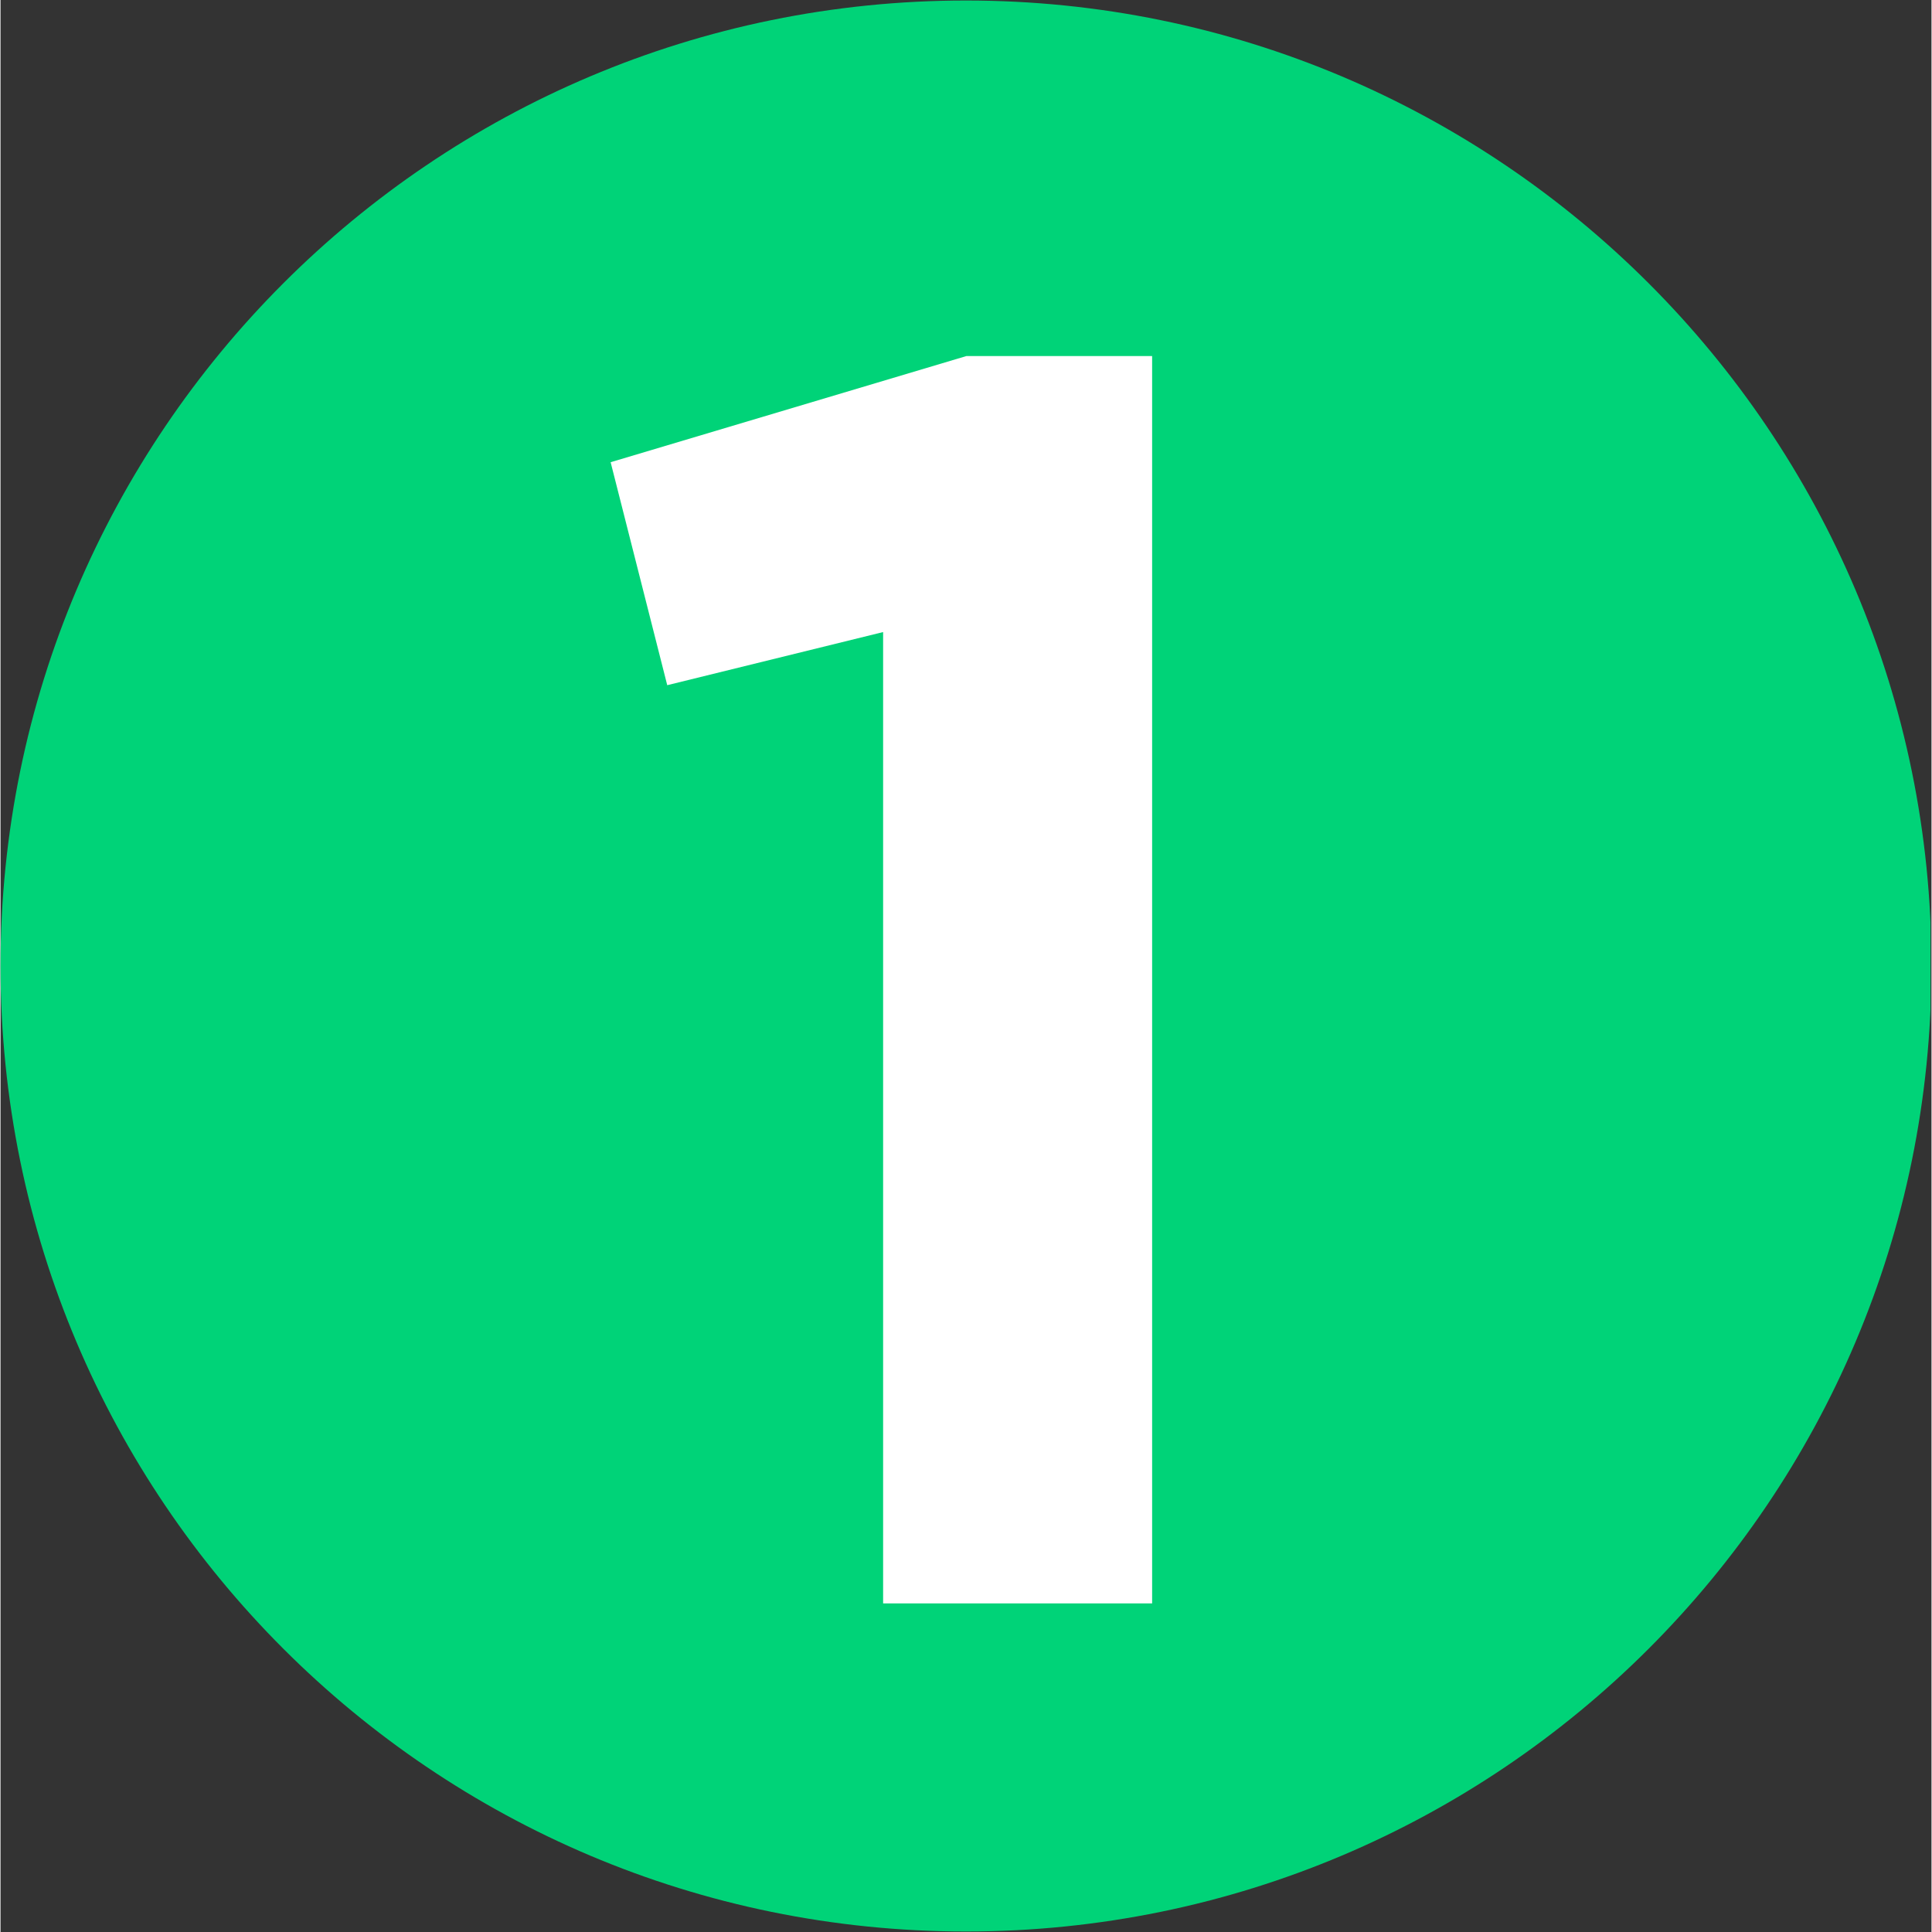 <svg xmlns="http://www.w3.org/2000/svg" xmlns:xlink="http://www.w3.org/1999/xlink" width="300" zoomAndPan="magnify" viewBox="0 0 224.88 225" height="300" preserveAspectRatio="xMidYMid meet" version="1.0"><rect x="0" y="0" width="224.88" height="225" fill="#333333" stroke="none"/><defs><g></g><clipPath id="99199688cd"><path d="M 0 0.059 L 224.762 0.059 L 224.762 224.938 L 0 224.938 Z M 0 0.059" clip-rule="nonzero"></path></clipPath><clipPath id="2cbbcb1ba3"><path d="M 112.441 0.059 C 50.34 0.059 0 50.402 0 112.5 C 0 174.598 50.34 224.941 112.441 224.941 C 174.539 224.941 224.879 174.598 224.879 112.5 C 224.879 50.402 174.539 0.059 112.441 0.059 Z M 112.441 0.059" clip-rule="nonzero"></path></clipPath></defs><g clip-path="url(#99199688cd)"><g clip-path="url(#2cbbcb1ba3)"><path fill="#00d378" d="M 0 0.059 L 224.879 0.059 L 224.879 224.941 L 0 224.941 Z M 0 0.059" fill-opacity="1" fill-rule="nonzero"></path></g></g><g fill="#ffffff" fill-opacity="1"><g transform="translate(66.116, 186.735)"><g><path d="M 36.672 -113.125 L 11.531 -106.938 L 4.938 -132.906 L 46.359 -145.266 L 68 -145.266 L 68 0 L 36.672 0 Z M 36.672 -113.125"></path></g></g></g></svg>